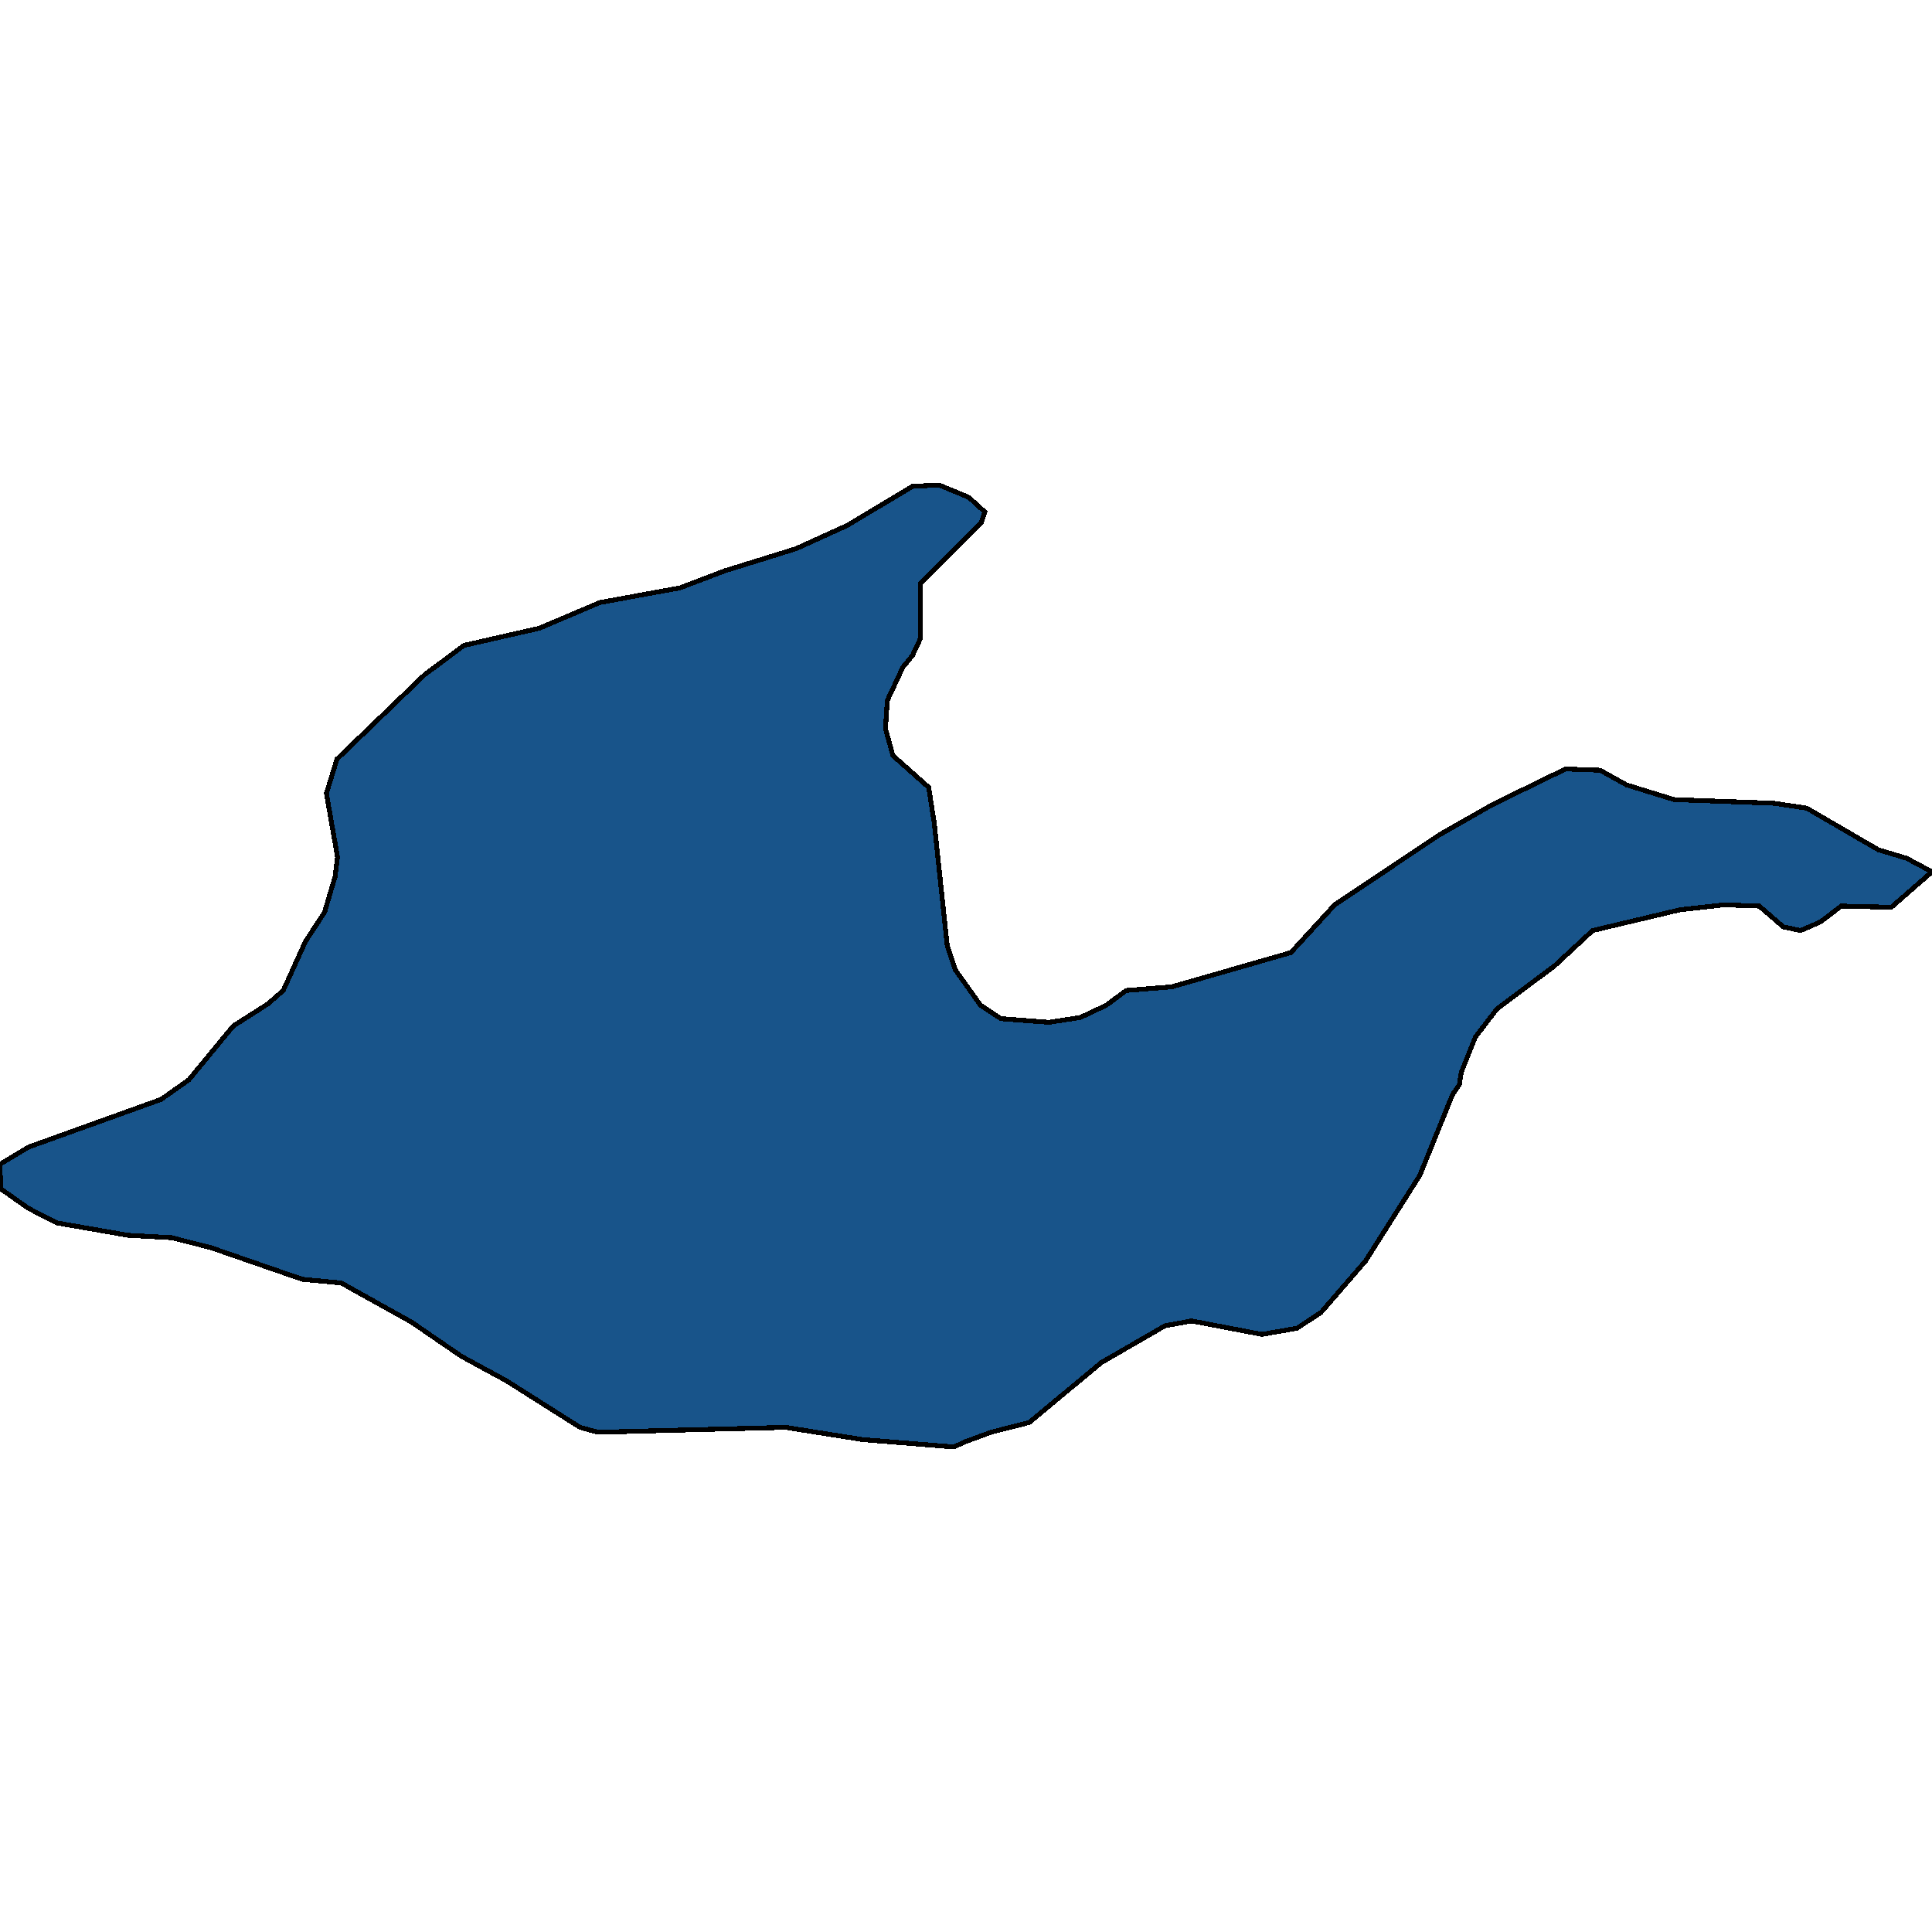 <svg xmlns="http://www.w3.org/2000/svg" width="400" height="400"><path style="stroke: black; fill: #18548a; shape-rendering: crispEdges; stroke-width: 1px;" d="M199.681,298.559L197.509,299.573L178.601,298.053L162.632,295.519L123.794,296.533L120.089,295.519L104.887,285.893L95.561,280.826L85.212,273.732L70.648,265.625L62.6,264.865L43.564,258.278L35.516,256.251L26.445,255.745L11.881,253.211L5.877,250.171L0.128,246.117L0,241.05L5.877,237.503L33.344,227.622L39.093,223.569L48.291,212.421L55.446,207.86L58.639,205.073L63.239,194.939L67.199,188.858L69.371,181.51L69.882,177.456L67.582,164.28L69.754,157.186L87.895,139.703L96.072,133.621L111.658,130.074L124.178,124.753L140.786,121.712L150.112,118.165L164.804,113.604L175.407,108.789L188.949,100.681L194.443,100.427L200.575,102.961L203.897,106.002L203.13,108.282L190.61,120.699L190.61,132.101L188.949,135.648L186.905,138.182L183.711,145.024L183.328,150.851L184.861,156.426L192.271,163.014L193.421,170.362L196.103,195.699L197.764,200.766L203.002,208.114L207.218,210.901L217.183,211.661L223.698,210.647L229.064,208.114L233.152,205.073L242.606,204.313L267.263,197.219L276.333,187.337L297.924,172.895L309.039,166.561L324.114,159.213L331.268,159.466L336.761,162.507L346.599,165.547L367.295,166.308L374.066,167.321L388.885,175.936L394.762,177.709L400,180.496L391.568,187.844L381.22,187.591L376.876,190.885L372.788,192.658L369.211,191.898L364.229,187.591L356.947,187.337L347.876,188.351L329.735,192.658L321.814,200.006L309.933,208.874L305.462,214.701L302.523,222.048L302.14,224.582L300.735,226.609L293.964,243.33L282.721,261.065L273.523,271.705L268.54,274.999L261.258,276.266L246.694,273.479L241.201,274.492L228.042,282.092L213.095,294.506L205.174,296.533Z"></path></svg>